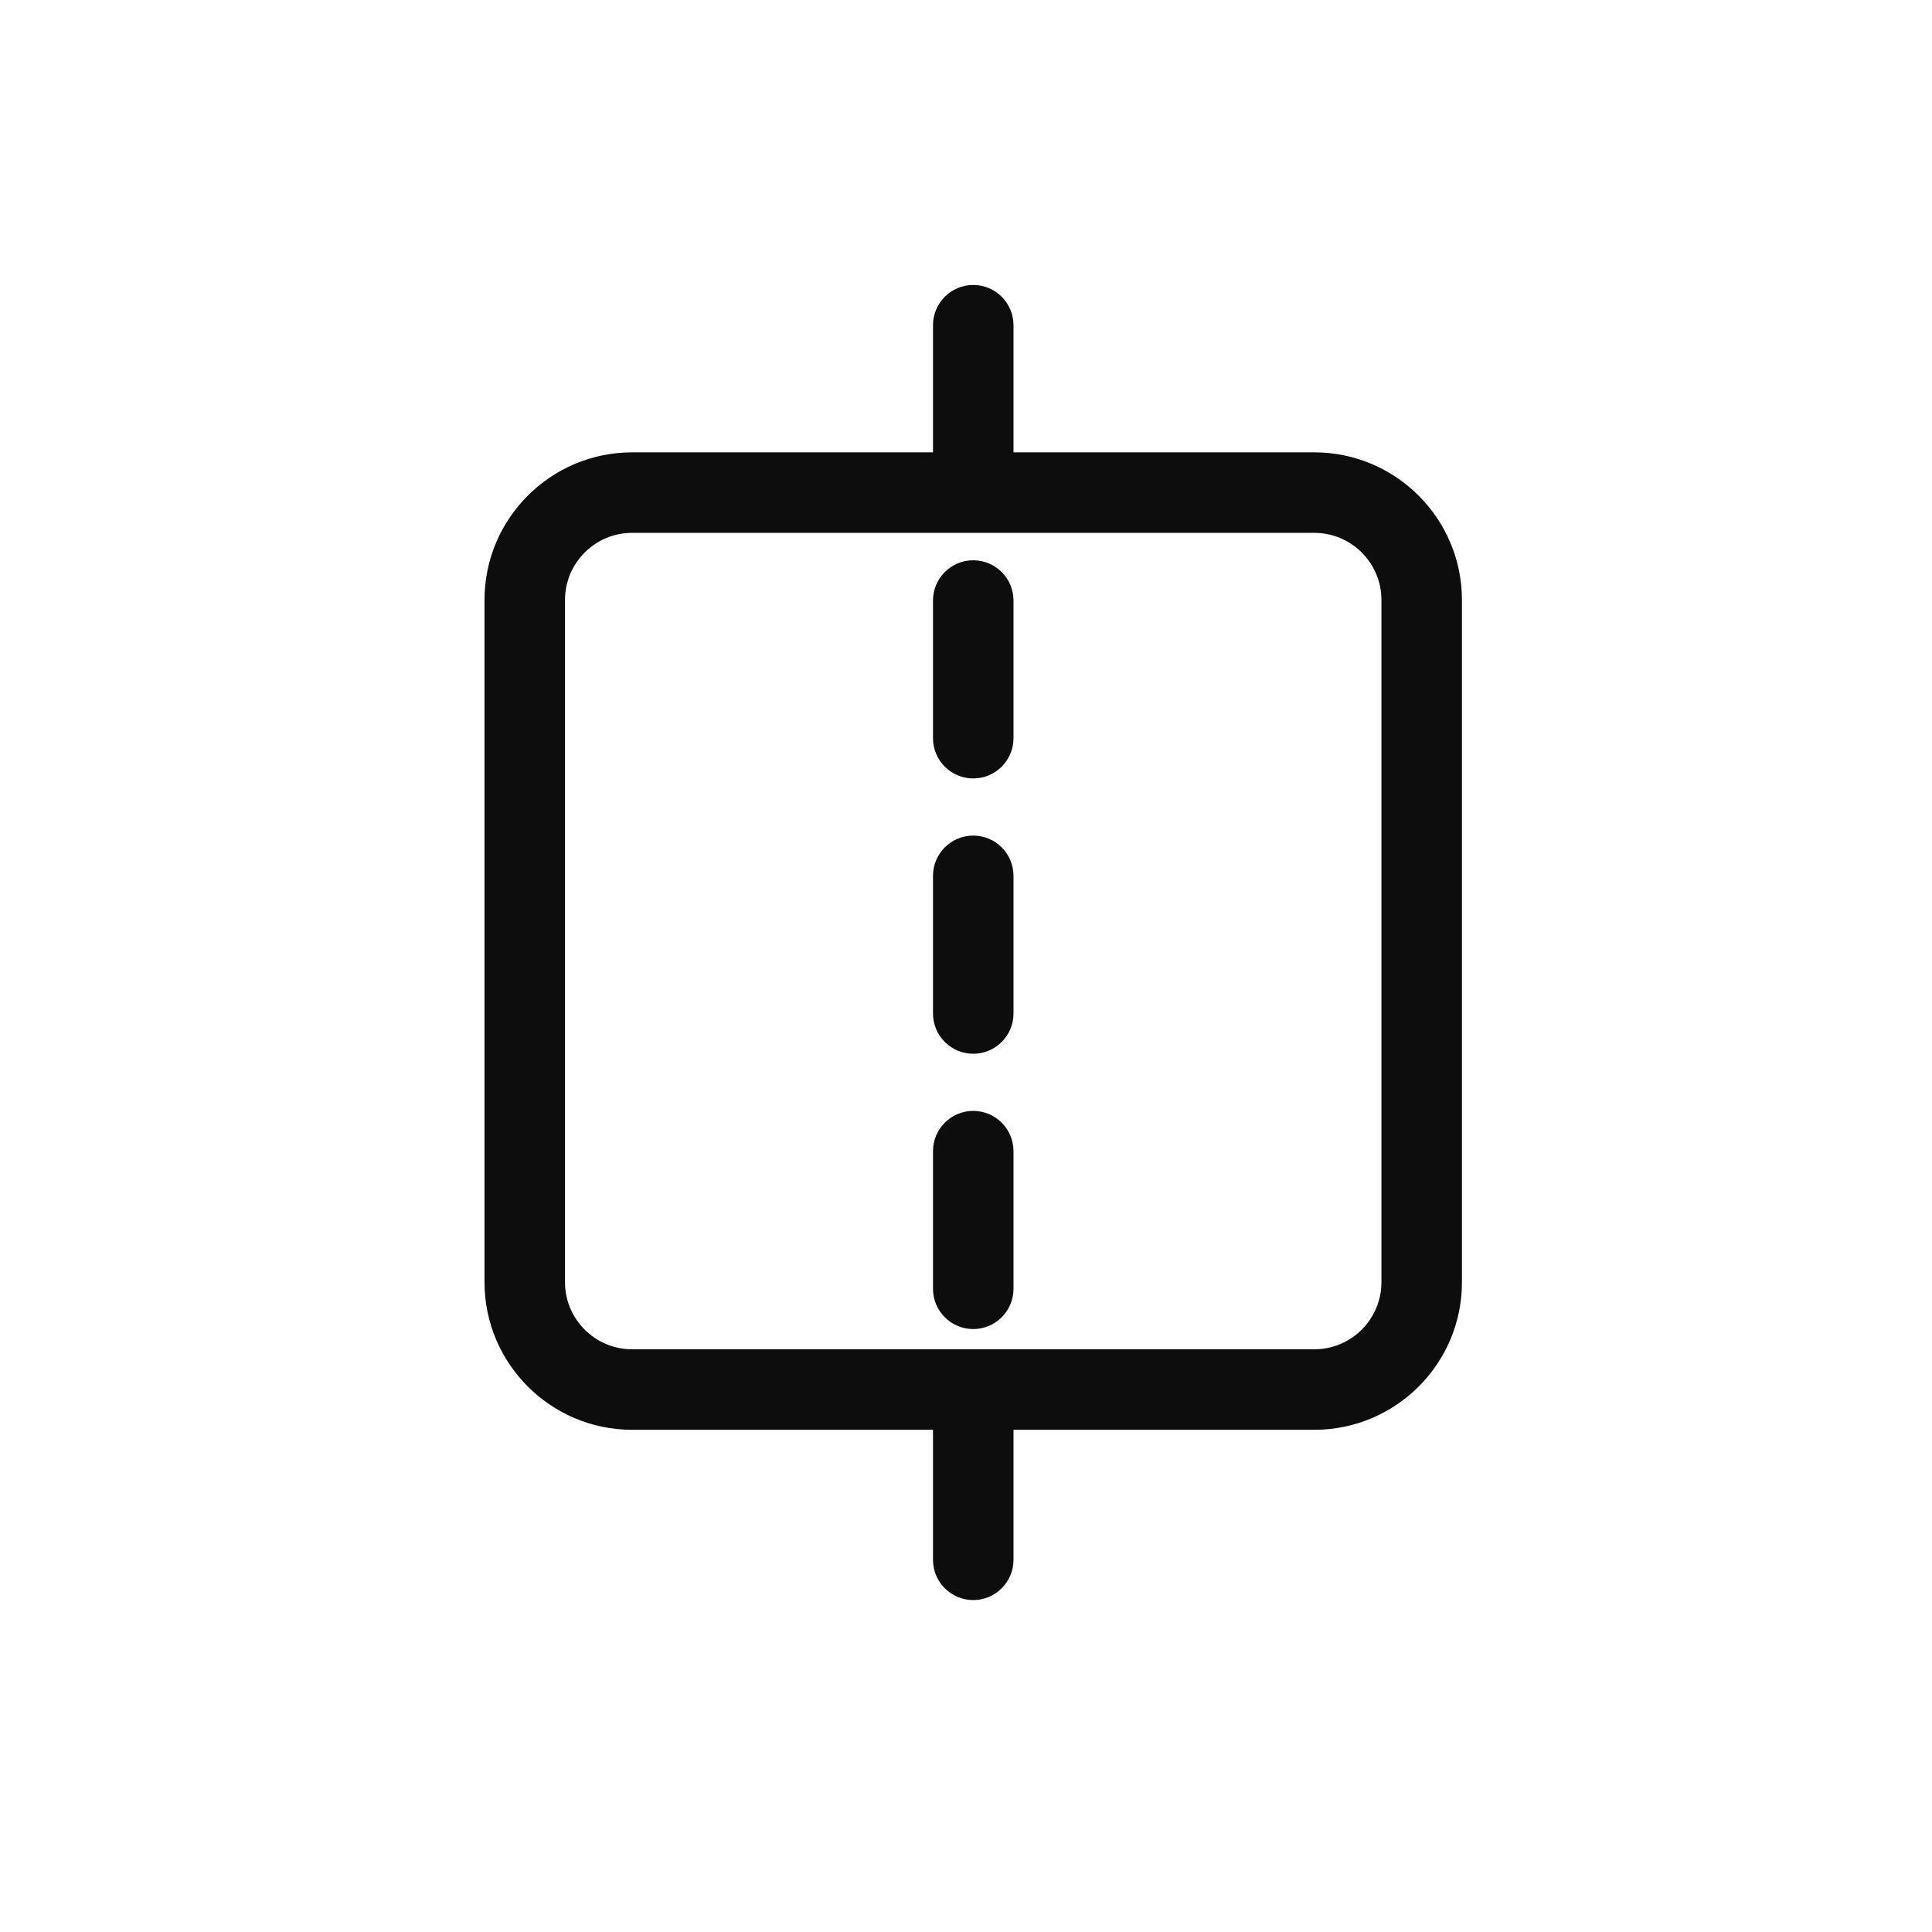 <?xml version="1.0" encoding="utf-8"?>
<!-- Generator: Adobe Illustrator 17.0.0, SVG Export Plug-In . SVG Version: 6.00 Build 0)  -->
<!DOCTYPE svg PUBLIC "-//W3C//DTD SVG 1.1//EN" "http://www.w3.org/Graphics/SVG/1.1/DTD/svg11.dtd">
<svg version="1.1" id="Capa_3" xmlns="http://www.w3.org/2000/svg" xmlns:xlink="http://www.w3.org/1999/xlink" x="0px" y="0px"
	 width="36px" height="36px" viewBox="0 0 36 36" enable-background="new 0 0 36 36" xml:space="preserve">
<g>
	<path fill="#0D0D0D" d="M24.492,26.642H11.778c-1.516,0-2.75-1.234-2.75-2.75V11.179c0-1.516,1.234-2.75,2.75-2.75h12.713
		c1.516,0,2.75,1.234,2.75,2.75v12.713C27.242,25.409,26.008,26.642,24.492,26.642z M11.778,9.929c-0.689,0-1.25,0.561-1.25,1.25
		v12.713c0,0.689,0.561,1.25,1.25,1.25h12.713c0.689,0,1.25-0.561,1.25-1.25V11.179c0-0.689-0.561-1.25-1.25-1.25H11.778z"/>
</g>
<g>
	<path fill="#0D0D0D" d="M18.135,29.815c-0.414,0-0.75-0.336-0.75-0.75V26.58c0-0.414,0.336-0.75,0.75-0.75s0.75,0.336,0.75,0.75
		v2.485C18.885,29.479,18.549,29.815,18.135,29.815z M18.135,24.765c-0.414,0-0.75-0.336-0.75-0.75V21.45
		c0-0.414,0.336-0.75,0.75-0.75s0.75,0.336,0.75,0.75v2.565C18.885,24.429,18.549,24.765,18.135,24.765z M18.135,19.635
		c-0.414,0-0.75-0.336-0.75-0.75V16.32c0-0.414,0.336-0.75,0.75-0.75s0.75,0.336,0.75,0.75v2.565
		C18.885,19.299,18.549,19.635,18.135,19.635z M18.135,14.505c-0.414,0-0.75-0.336-0.75-0.75V11.19c0-0.414,0.336-0.75,0.75-0.75
		s0.75,0.336,0.75,0.75v2.565C18.885,14.169,18.549,14.505,18.135,14.505z M18.135,9.375c-0.414,0-0.75-0.336-0.75-0.75V6.06
		c0-0.414,0.336-0.75,0.75-0.75s0.75,0.336,0.75,0.75v2.565C18.885,9.039,18.549,9.375,18.135,9.375z"/>
</g>
</svg>
